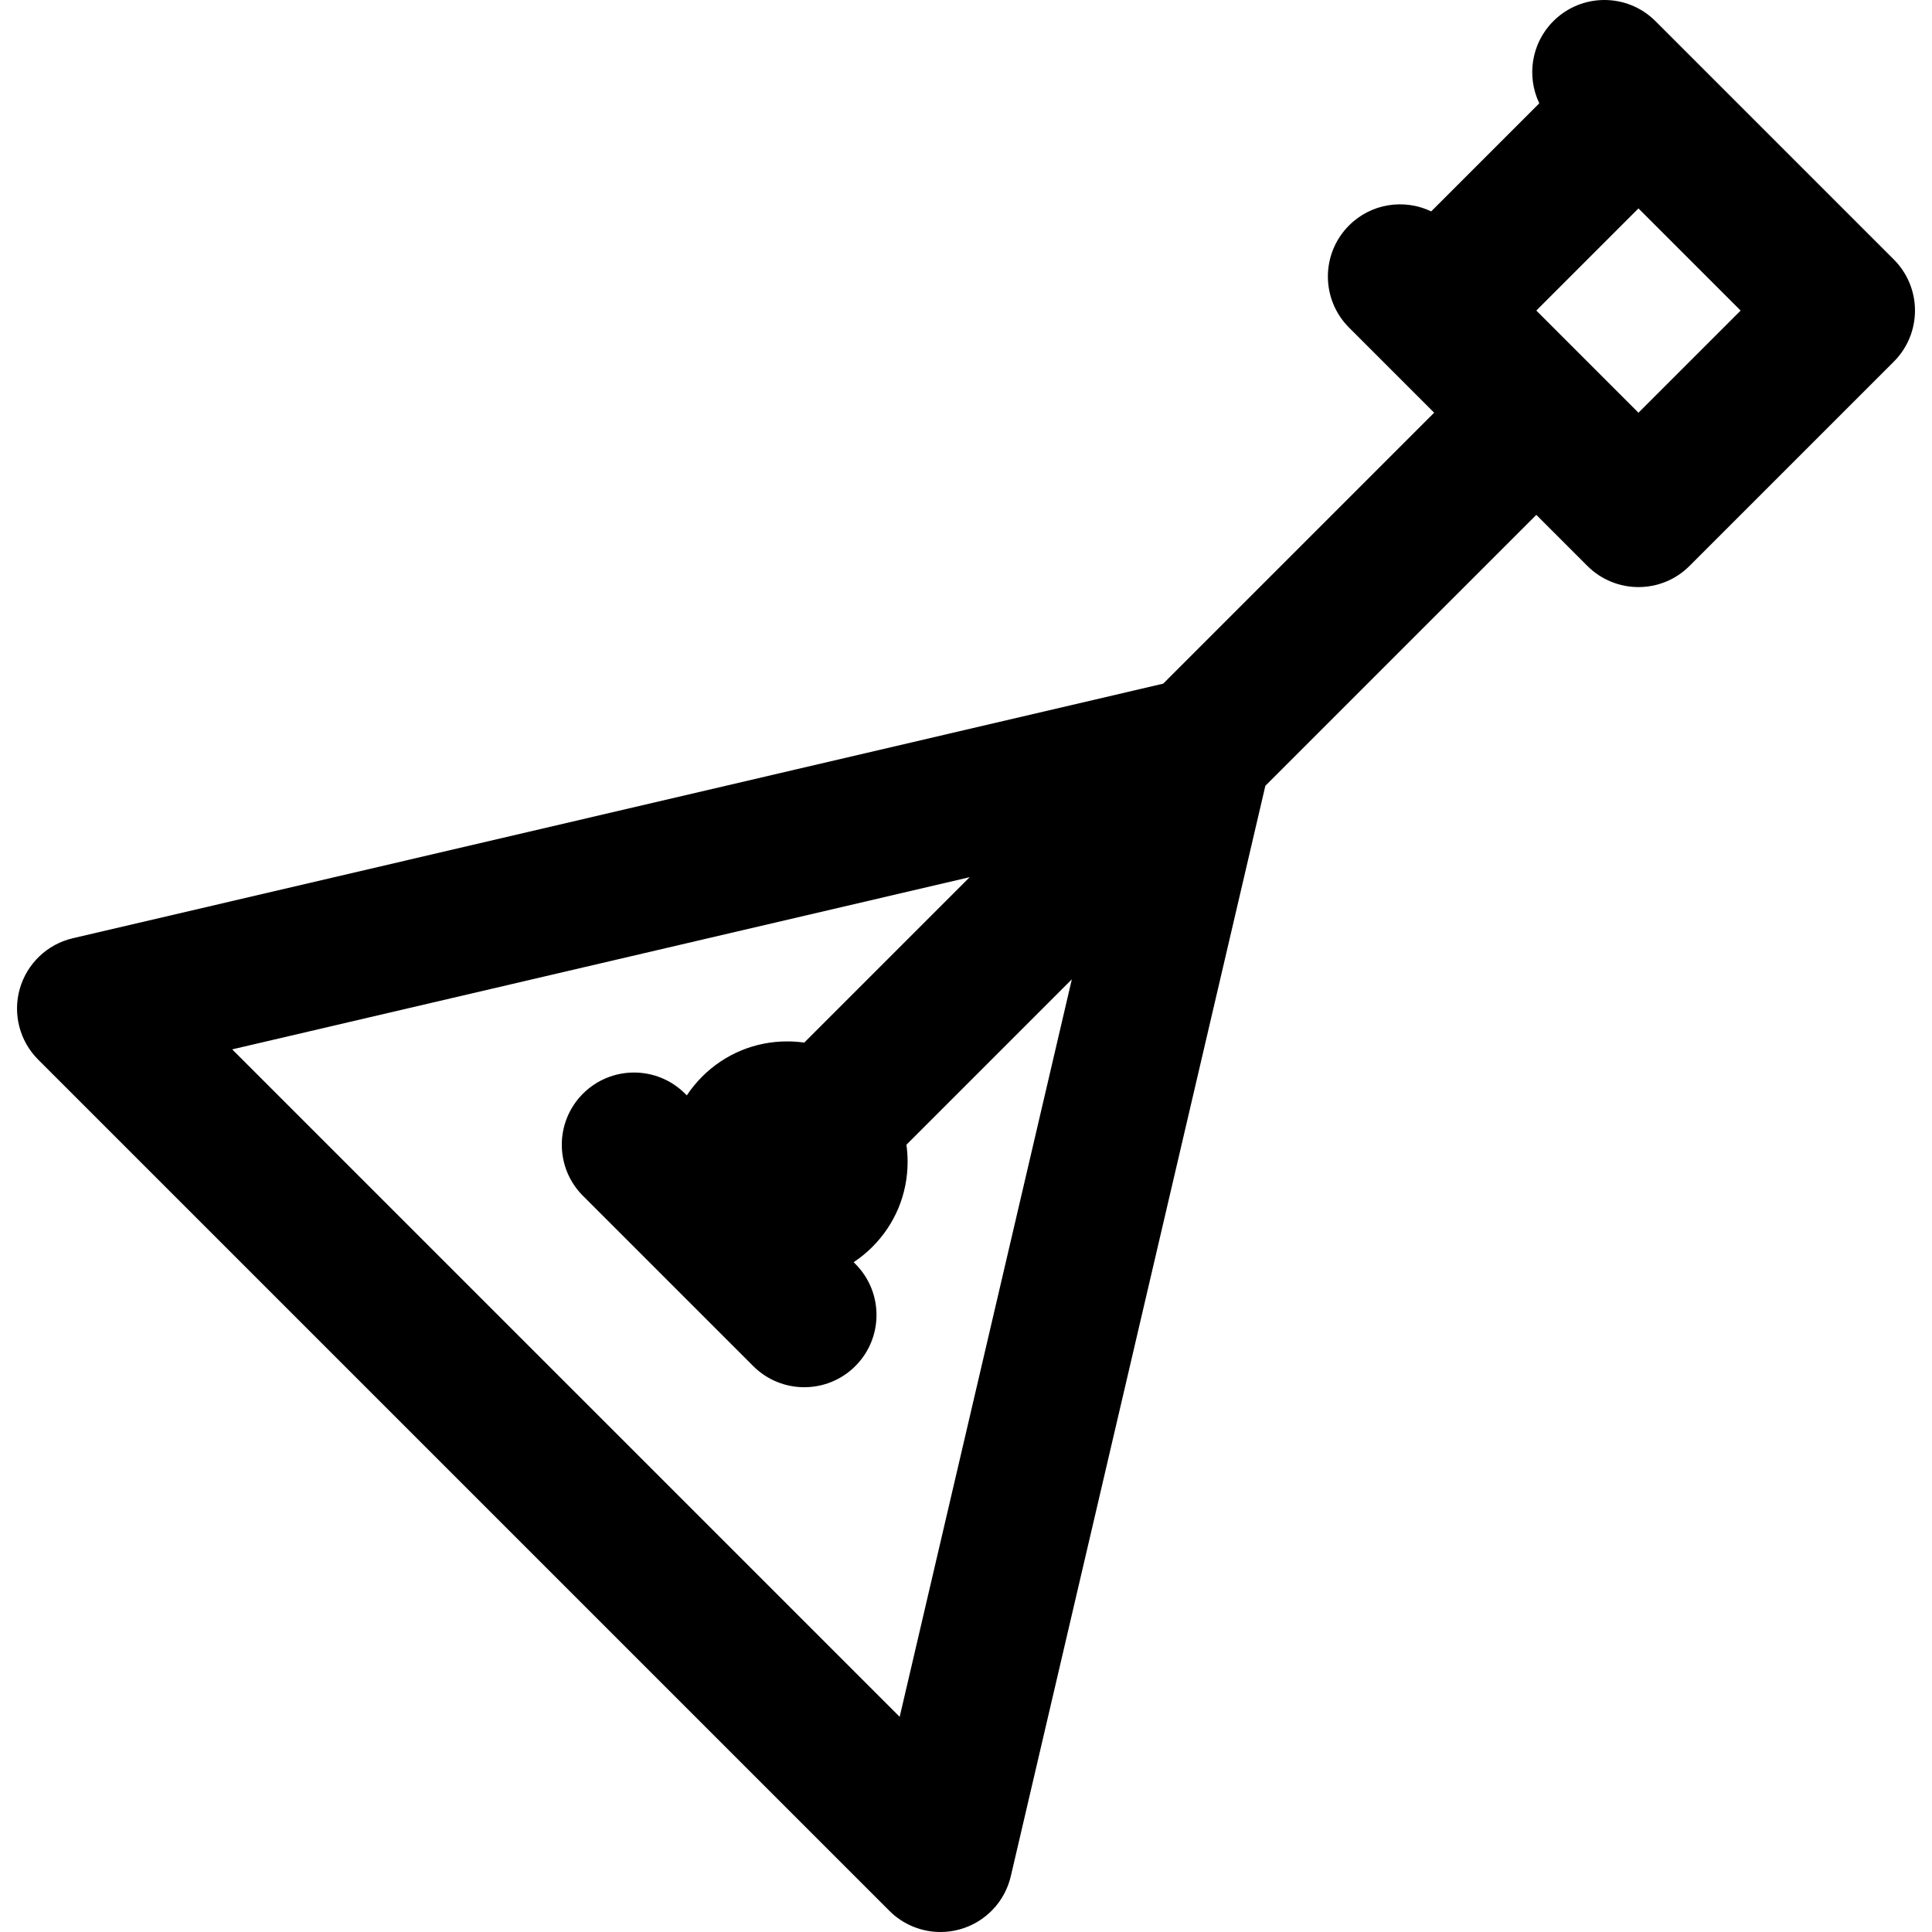 <?xml version="1.0" encoding="iso-8859-1"?>
<!-- Uploaded to: SVG Repo, www.svgrepo.com, Generator: SVG Repo Mixer Tools -->
<svg fill="#000000" height="800px" width="800px" version="1.1" id="Capa_1" xmlns="http://www.w3.org/2000/svg" xmlns:xlink="http://www.w3.org/1999/xlink" 
	 viewBox="0 0 511.999 511.999" xml:space="preserve">
<g>
	<g>
		<path d="M501.885,68.77l-9.014-9.013c-0.003-0.004-0.005-0.008-0.01-0.012l-33.087-33.086l-12.03-12.03
			c-0.003-0.001-0.005-0.003-0.005-0.004l-9.019-9.019c-7.474-7.475-19.594-7.475-27.069,0c-5.889,5.89-7.118,14.658-3.726,21.771
			l-28.643,28.642c-7.113-3.393-15.881-2.164-21.771,3.726c-7.474,7.474-7.474,19.594,0,27.069l9.017,9.017
			c0.003,0.001,0.003,0.004,0.005,0.006l13.535,13.533l-71.806,71.806L19.302,248.641c-6.77,1.58-12.148,6.703-14.055,13.386
			c-1.908,6.682-0.043,13.875,4.87,18.789l225.581,225.577c3.642,3.641,8.532,5.606,13.535,5.606c1.755,0,3.522-0.24,5.254-0.735
			c6.682-1.908,11.806-7.288,13.386-14.056l67.46-288.964l71.805-71.804l13.533,13.534c3.739,3.739,8.636,5.608,13.535,5.608
			c4.898,0,9.798-1.869,13.533-5.607l54.144-54.138c3.59-3.59,5.606-8.459,5.606-13.535C507.492,77.228,505.474,72.36,501.885,68.77
			z M238.423,454.976L61.534,278.092l195.444-45.63l-43.84,43.838c-1.483-0.208-2.989-0.319-4.513-0.319
			c-8.524,0-16.534,3.32-22.558,9.345c-1.543,1.544-2.894,3.209-4.055,4.964l-0.452-0.453c-7.477-7.474-19.597-7.474-27.072,0.001
			c-7.474,7.475-7.474,19.594,0.003,27.071l22.53,22.529c0.008,0.009,0.015,0.019,0.023,0.027c0.01,0.008,0.018,0.015,0.027,0.024
			l22.536,22.534c3.736,3.736,8.636,5.604,13.533,5.604c4.9,0,9.798-1.869,13.535-5.606c7.475-7.475,7.475-19.594,0-27.071
			l-0.452-0.449c1.765-1.173,3.428-2.527,4.96-4.06c6.027-6.027,9.343-14.038,9.343-22.561c0-1.522-0.112-3.028-0.319-4.511
			l43.84-43.84L238.423,454.976z M434.209,109.372l-13.533-13.533c0,0,0-0.001-0.003-0.003c0-0.001,0-0.001,0-0.001L407.14,82.302
			l27.069-27.069l27.072,27.071L434.209,109.372z"/>
	</g>
</g>
</svg>